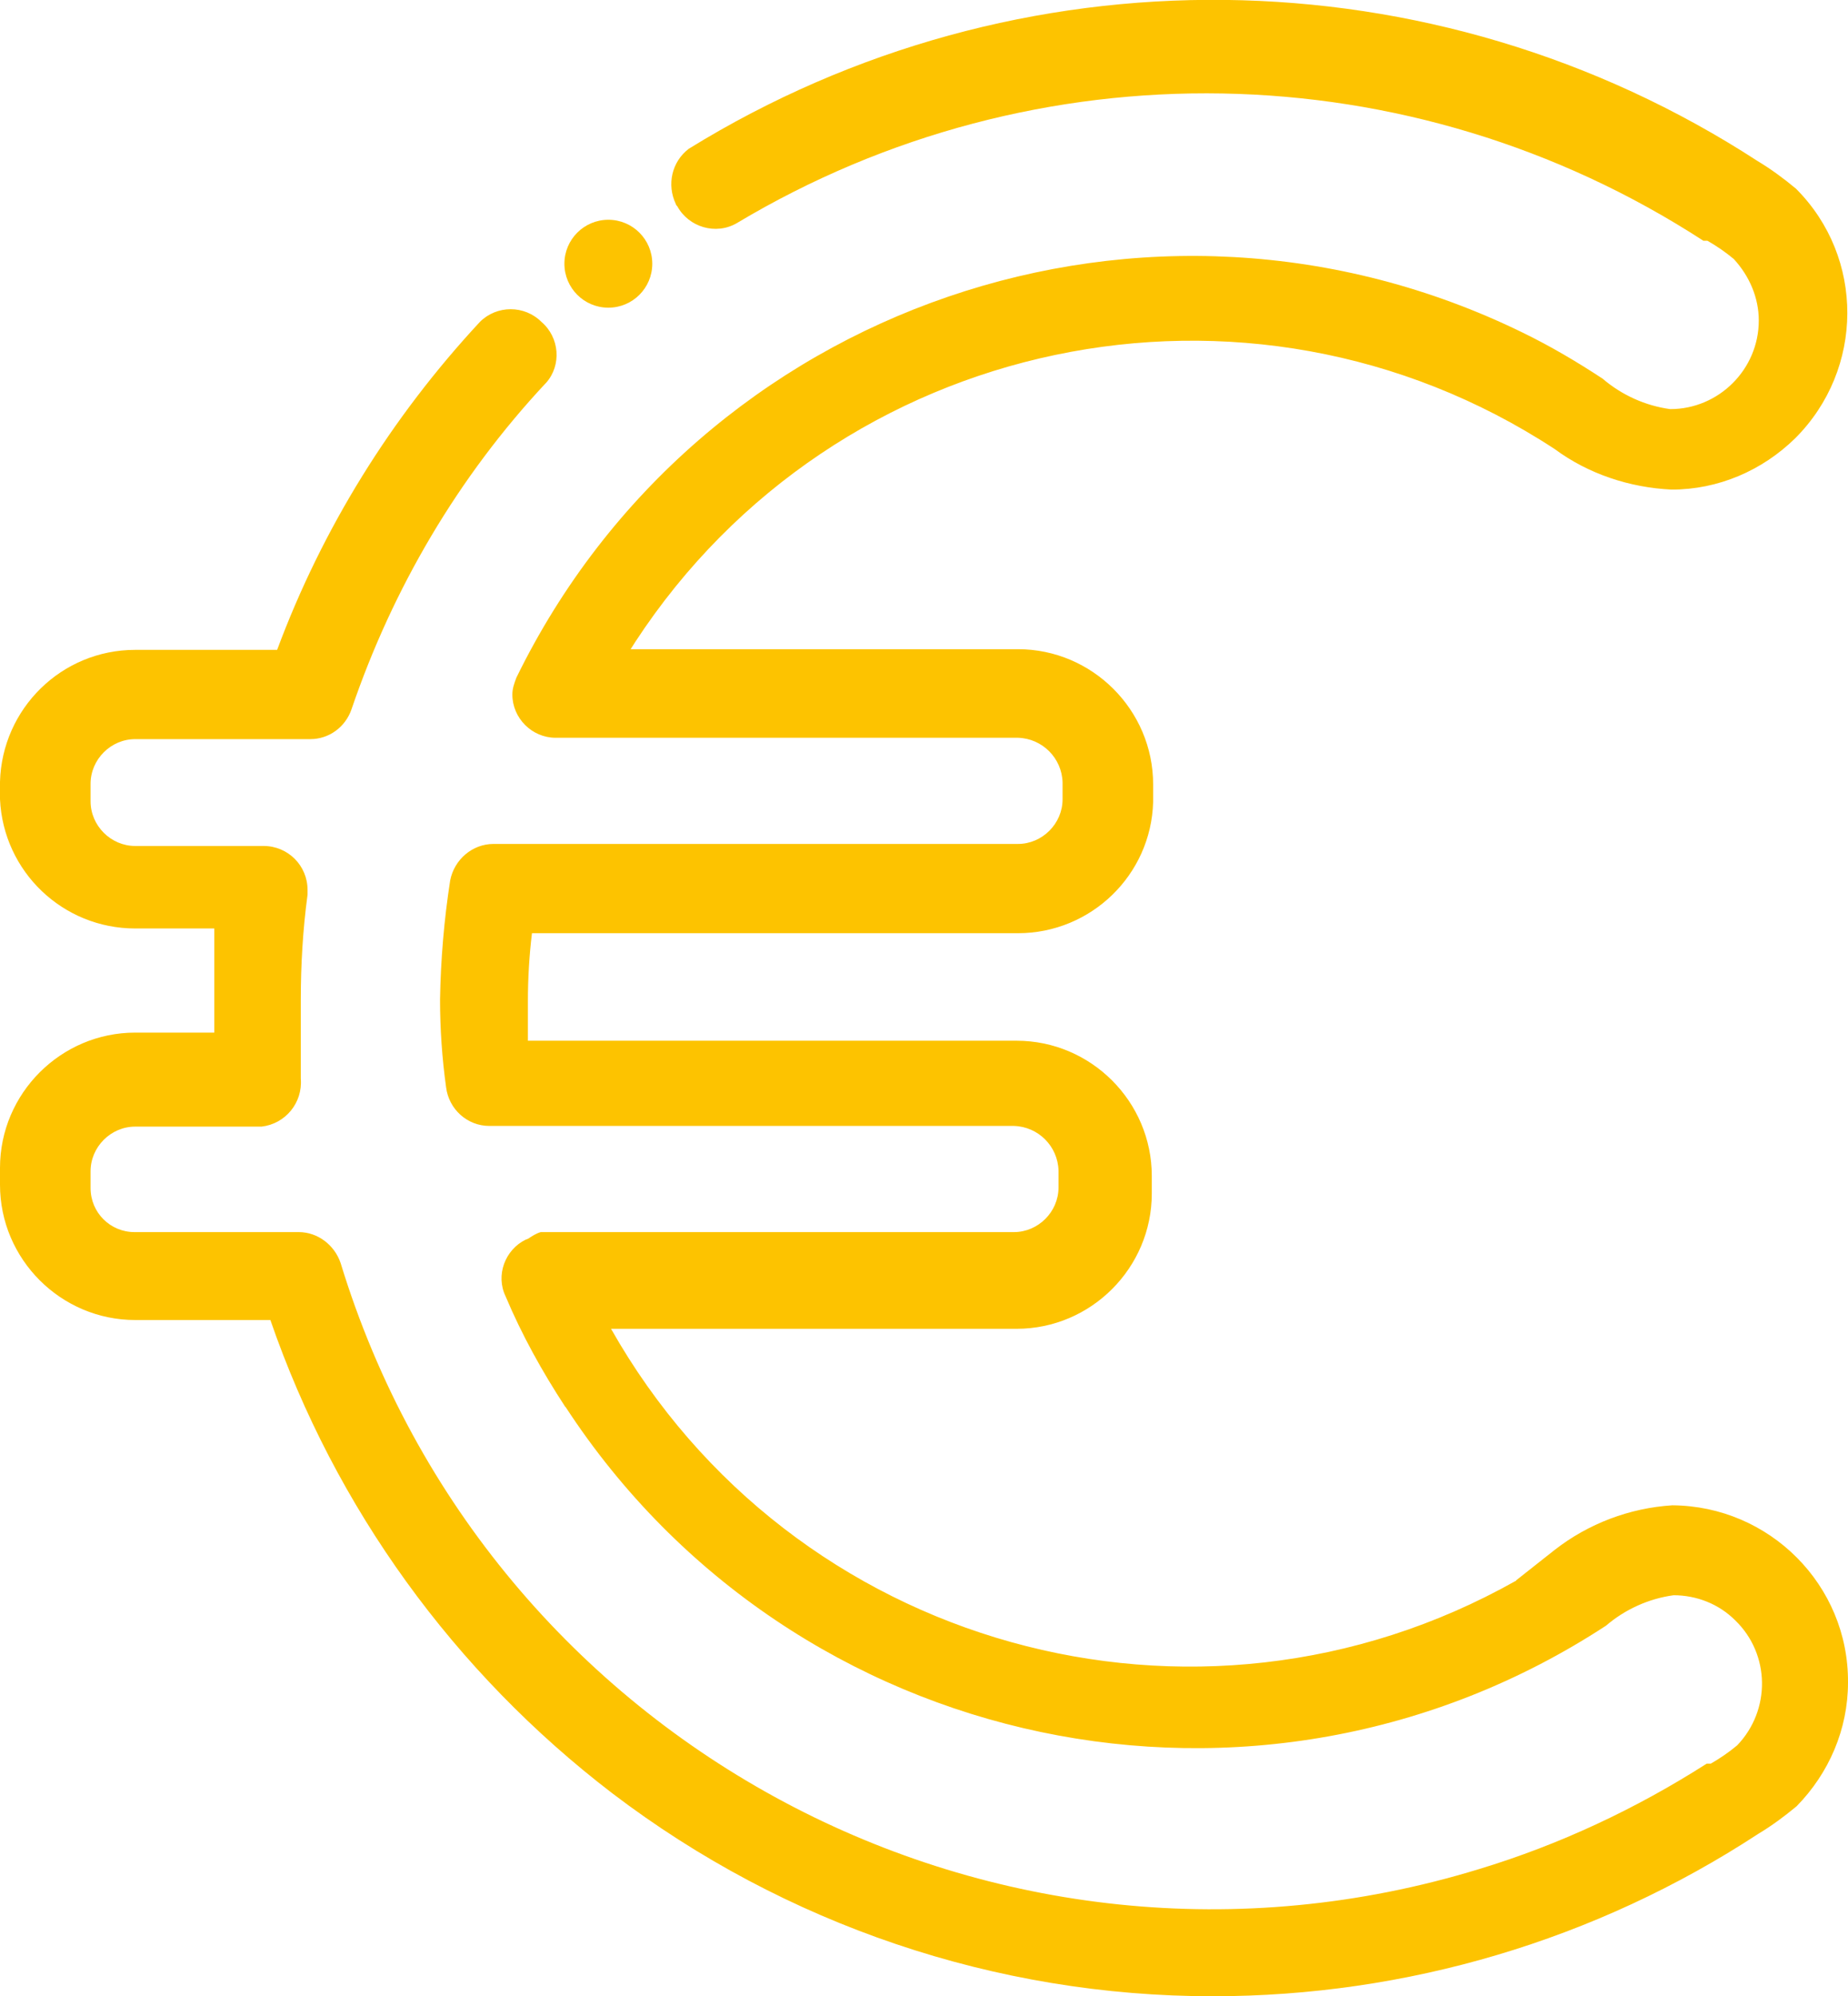 <?xml version="1.0" encoding="utf-8"?>
<!-- Generator: Adobe Illustrator 27.1.0, SVG Export Plug-In . SVG Version: 6.00 Build 0)  -->
<svg version="1.1" id="Calque_1" xmlns="http://www.w3.org/2000/svg" xmlns:xlink="http://www.w3.org/1999/xlink" x="0px" y="0px"
	 viewBox="0 0 27.34 29.52" style="enable-background:new 0 0 27.34 29.52;" xml:space="preserve" fill="#FDC300">
<path d="M17.94,29.52c-3.21,0-6.33-1.06-8.88-3c-2.34-1.79-4.1-4.22-5.06-7H2c-1.1,0-2-0.9-2-2v-0.25c0-1.1,0.9-2,2-2h1.17
	c0-0.18,0-0.36,0-0.54l0,0l0,0l0,0c0-0.32,0-0.64,0-1H2c-1.07,0-1.95-0.84-2-1.91v-0.26c0.03-1.08,0.91-1.95,2-1.95h2.1
	c0.67-1.8,1.69-3.44,3-4.85c0.25-0.25,0.66-0.25,0.91,0c0.27,0.23,0.3,0.64,0.07,0.9c0,0,0,0-0.01,0.01l0,0
	C6.78,7.05,5.81,8.7,5.2,10.49c-0.09,0.26-0.33,0.44-0.61,0.44H2c-0.36,0-0.66,0.3-0.66,0.66l0,0v0.26c0,0.36,0.3,0.66,0.66,0.66
	h1.9c0.36,0,0.65,0.29,0.65,0.65v0.07c-0.07,0.52-0.1,1.04-0.1,1.56l0,0c0,0.38,0,0.77,0,1.16c0.03,0.36-0.23,0.67-0.58,0.71
	c0,0,0,0-0.01,0H2c-0.36,0-0.66,0.3-0.66,0.66l0,0v0.25c0,0.36,0.29,0.65,0.65,0.65c0,0,0.01,0,0.01,0h2.42
	c0.28,0,0.53,0.19,0.62,0.46c2.18,7.13,9.72,11.14,16.84,8.96c1.19-0.36,2.32-0.89,3.37-1.56h0.06c0.14-0.08,0.27-0.17,0.39-0.27
	c0.5-0.52,0.49-1.35-0.03-1.85c-0.24-0.24-0.57-0.37-0.91-0.37c-0.37,0.05-0.72,0.21-1,0.45l0,0c-5.14,3.36-12.03,1.91-15.39-3.23
	c0,0-0.01-0.01-0.01-0.01c-0.34-0.52-0.64-1.06-0.88-1.63c-0.15-0.31-0.01-0.69,0.3-0.84c0.01,0,0.02-0.01,0.03-0.01
	c0.06-0.04,0.12-0.08,0.19-0.1h7c0.36,0,0.66-0.3,0.66-0.66l0,0v-0.25c-0.01-0.36-0.3-0.65-0.66-0.66H7.24
	c-0.33,0-0.6-0.25-0.64-0.57c-0.06-0.43-0.09-0.87-0.09-1.3l0,0c0.01-0.59,0.06-1.18,0.15-1.76c0.06-0.31,0.33-0.54,0.64-0.54h7.76
	c0.36,0,0.66-0.3,0.66-0.66l0,0v-0.25c-0.01-0.36-0.3-0.65-0.66-0.66H8.22c-0.35,0-0.64-0.29-0.64-0.64l0,0
	c0-0.09,0.03-0.17,0.06-0.25c2.7-5.52,9.37-7.8,14.89-5.1c0.41,0.2,0.8,0.43,1.18,0.68l0,0c0.28,0.24,0.63,0.4,1,0.45
	c0.72,0,1.31-0.59,1.31-1.31c0-0.34-0.14-0.66-0.37-0.91c-0.12-0.1-0.25-0.19-0.39-0.27H25.2c-4.33-2.81-9.87-2.91-14.3-0.26
	c-0.31,0.18-0.71,0.06-0.88-0.25C10.01,3.04,10,3.03,10,3.02C9.86,2.73,9.94,2.39,10.19,2.2C15.05-0.8,21.21-0.73,26,2.38l0,0
	c0.2,0.12,0.39,0.26,0.57,0.41l0,0c1.02,1.02,1.01,2.67-0.01,3.69c-0.49,0.48-1.14,0.76-1.83,0.76C24.11,7.21,23.5,7.01,23,6.64l0,0
	C18.46,3.67,12.37,4.95,9.4,9.49L9.33,9.6h5.73c1.1,0,2,0.9,2,2v0.26c-0.03,1.08-0.92,1.94-2,1.94H7.87c-0.04,0.33-0.06,0.67-0.06,1
	c0,0.2,0,0.39,0,0.59h7.23c1.1,0,2,0.9,2,2c0,0,0,0,0,0v0.26c0,1.1-0.9,2-2,2h-6c2.67,4.72,8.65,6.39,13.38,3.73
	c0,0,0.01,0,0.01-0.01L23,22.92l0,0c0.5-0.39,1.11-0.62,1.74-0.66c1.44,0.01,2.61,1.18,2.6,2.62c0,0.69-0.28,1.34-0.76,1.83l0,0
	c-0.18,0.15-0.37,0.29-0.57,0.41l0,0C23.61,28.69,20.81,29.52,17.94,29.52z"/>
<circle cx="9" cy="3.9" r="0.65"/>
</svg>
